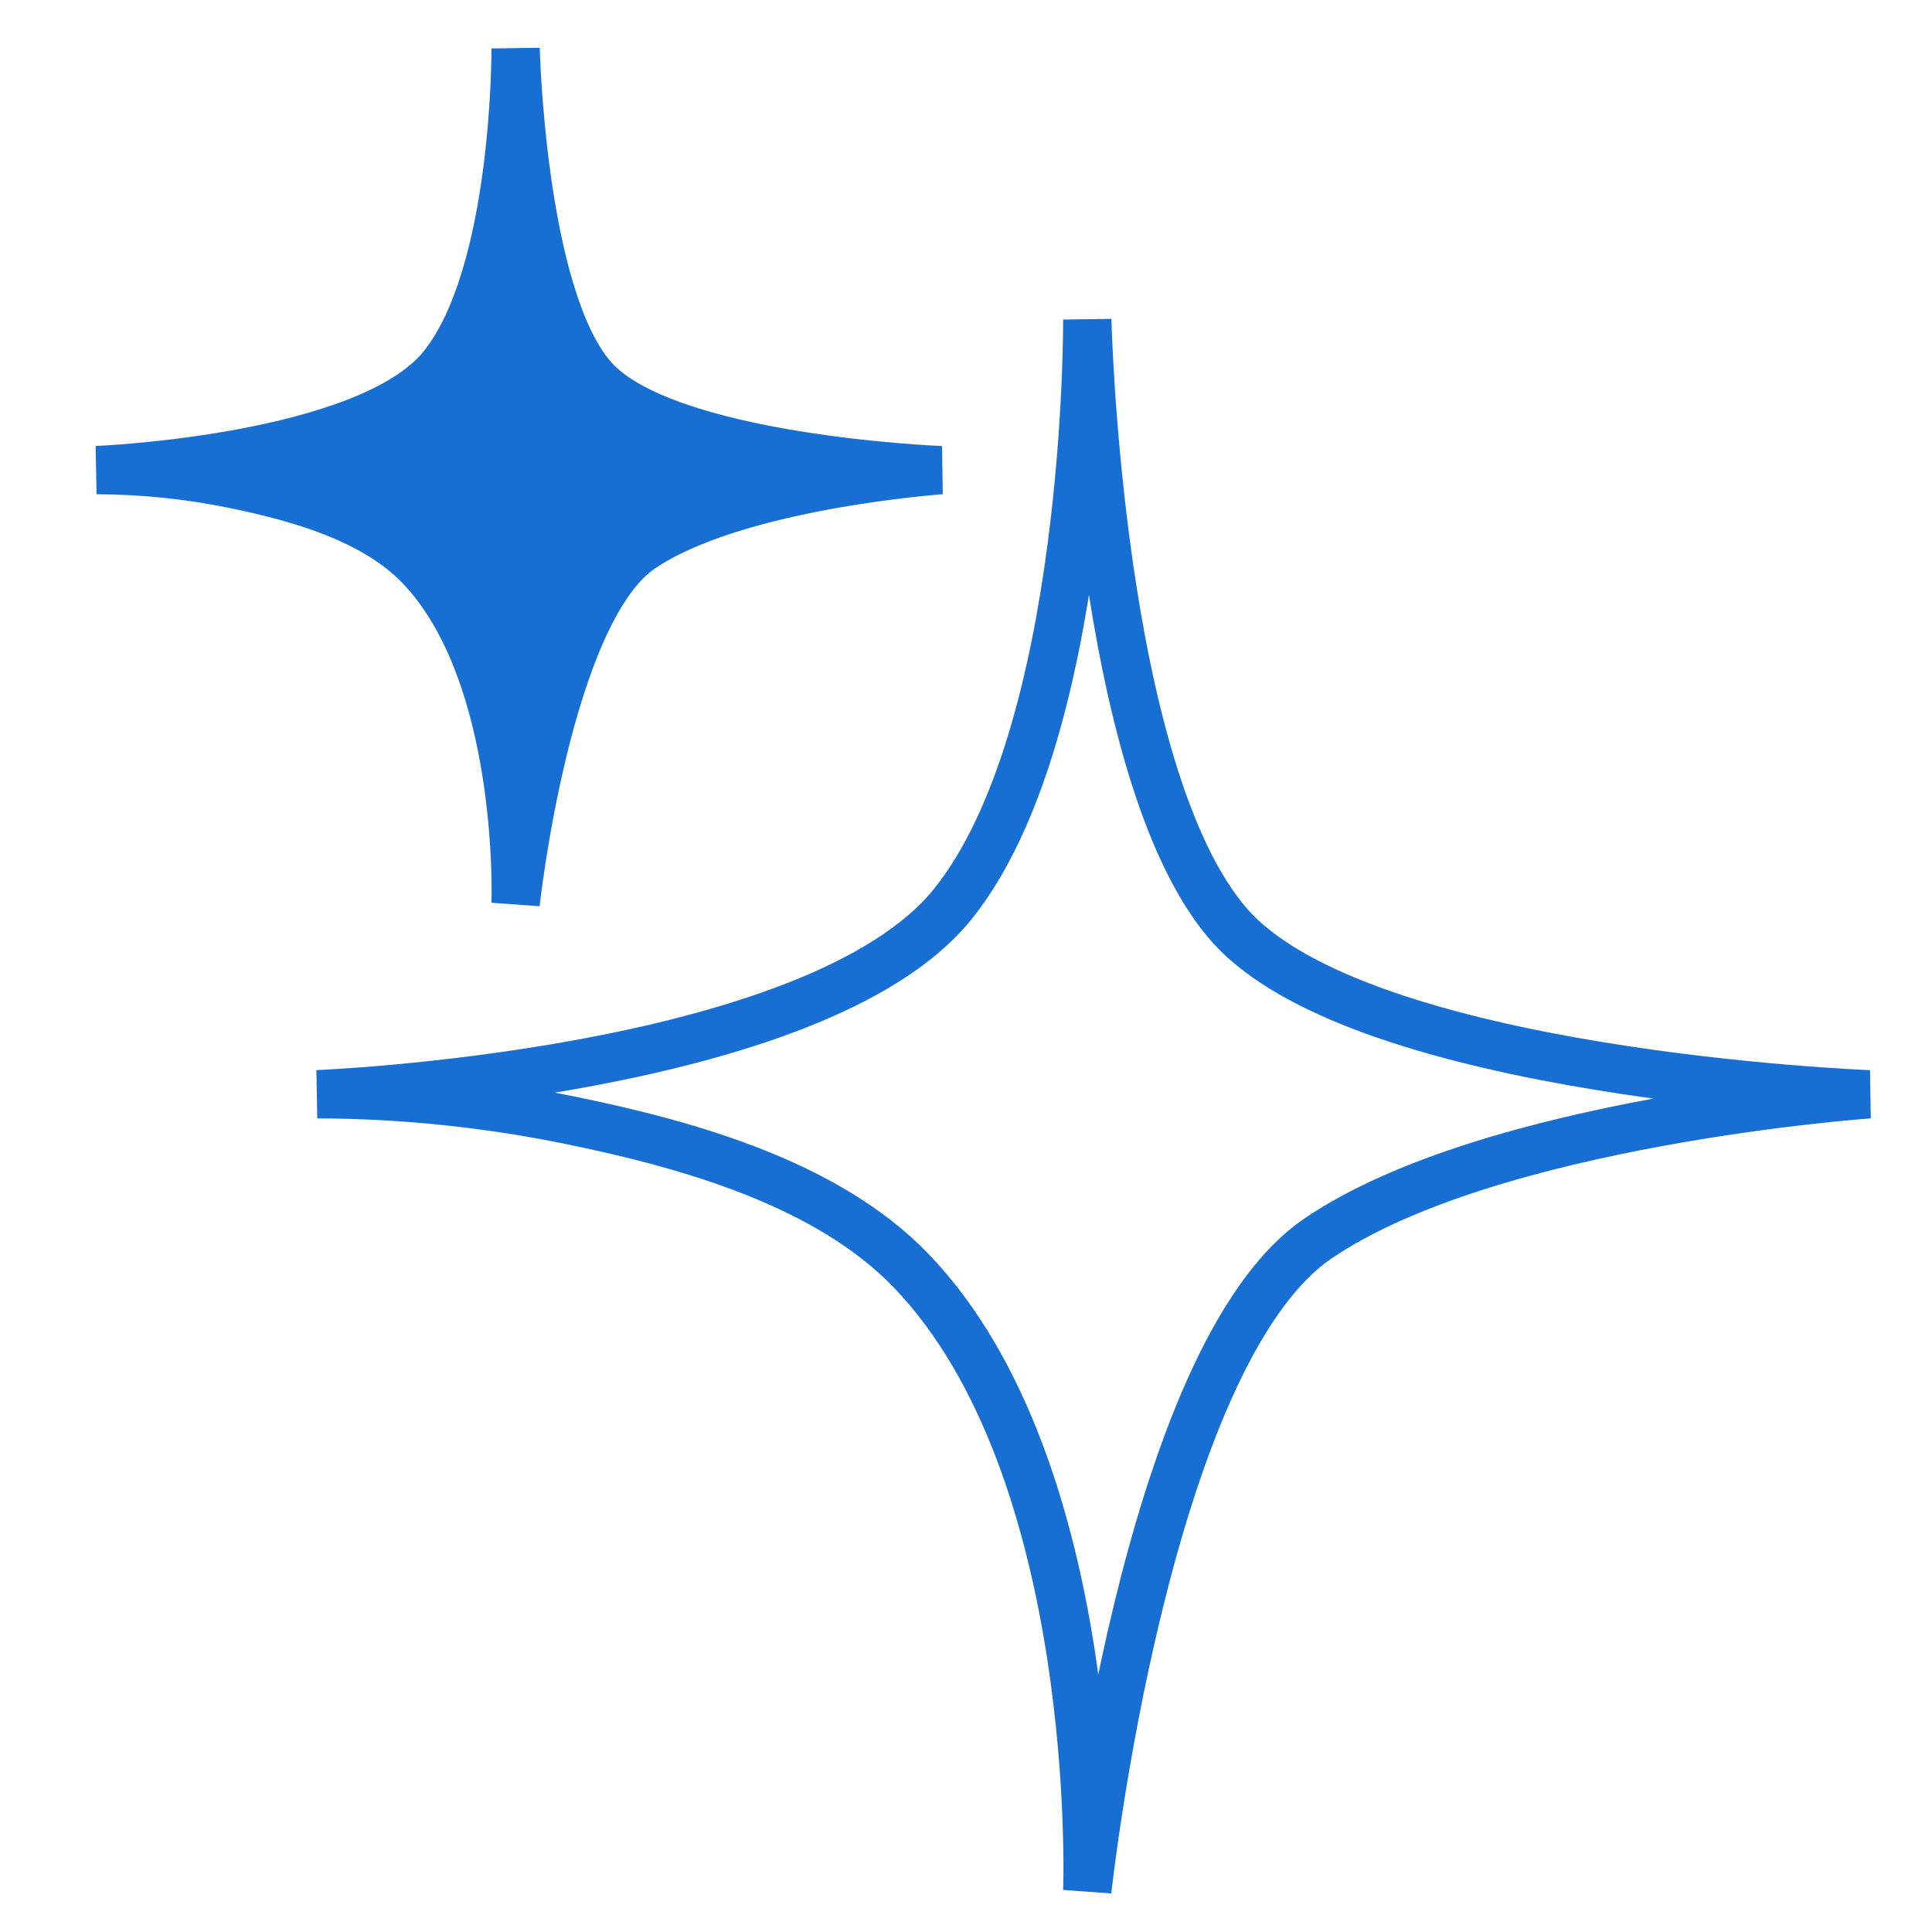 <svg width="40" height="40" viewBox="0 0 40 40" fill="none" xmlns="http://www.w3.org/2000/svg">
<rect x="0" y="0" width="40" height="40" fill="#333333" stroke="none"/>
<path d="M2 29.733C2 29.733 7.607 29.511 9.156 27.593C10.705 25.675 10.675 21 10.675 21C10.675 21 10.794 26.12 12.27 27.819C13.745 29.518 19.485 29.733 19.485 29.733C19.485 29.733 15.221 30.03 13.274 31.36C11.327 32.689 10.675 38.709 10.675 38.709C10.675 38.709 10.852 33.959 8.683 31.715C7.751 30.75 6.211 30.307 4.877 30.033C3.93 29.836 2.967 29.736 2 29.733Z" fill="#186FD3" stroke="#4D4D4D"/>
<rect width="40" height="40" fill="white"/>
<path d="M6.57 22.655C6.57 22.655 16.873 22.248 19.719 18.726C22.565 15.203 22.511 6.613 22.511 6.613C22.511 6.613 22.73 16.02 25.44 19.139C28.151 22.258 38.698 22.656 38.698 22.656C38.698 22.656 30.864 23.203 27.285 25.643C23.707 28.083 22.511 39.148 22.511 39.148C22.511 39.148 22.836 30.42 18.853 26.297C17.139 24.523 14.31 23.709 11.858 23.205C10.118 22.845 8.347 22.66 6.57 22.655Z" stroke="#186FD3"/>
<path d="M2 9.733C2 9.733 7.607 9.511 9.156 7.593C10.705 5.676 10.675 1 10.675 1C10.675 1 10.794 6.12 12.27 7.819C13.745 9.518 19.485 9.734 19.485 9.734C19.485 9.734 15.221 10.03 13.274 11.36C11.327 12.689 10.675 18.709 10.675 18.709C10.675 18.709 10.852 13.959 8.683 11.715C7.751 10.75 6.211 10.307 4.877 10.033C3.93 9.836 2.967 9.736 2 9.733Z" fill="#186FD3" stroke="#186FD3"/>
</svg>

